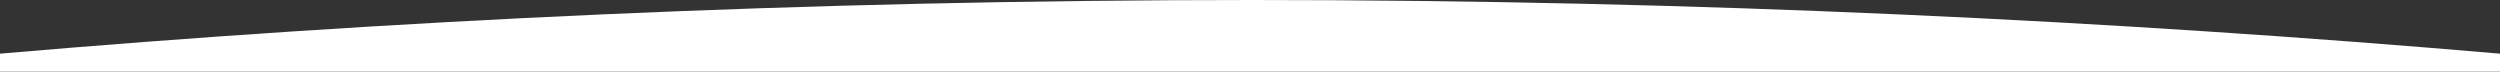 <?xml version="1.0" encoding="utf-8"?>
<!-- Generator: Adobe Illustrator 25.0.0, SVG Export Plug-In . SVG Version: 6.00 Build 0)  -->
<svg version="1.1" id="Layer_1" xmlns="http://www.w3.org/2000/svg" xmlns:xlink="http://www.w3.org/1999/xlink" x="0px" y="0px"
	 width="1500px" height="42.9px" viewBox="0 0 1500 42.9" style="enable-background:new 0 0 1500 42.9;" xml:space="preserve">
<rect x="0" y="0" width="1500" height="42.9" fill="#333333" stroke="none"/>
<style type="text/css">
	.st0{fill:#FFFFFF;}
</style>
<path class="st0" d="M1500,42.9H0V32.2C230.9,12.3,482.2,0,751.2,0c268.1,0,518.6,12.4,748.8,32.2V42.9z"/>
</svg>
